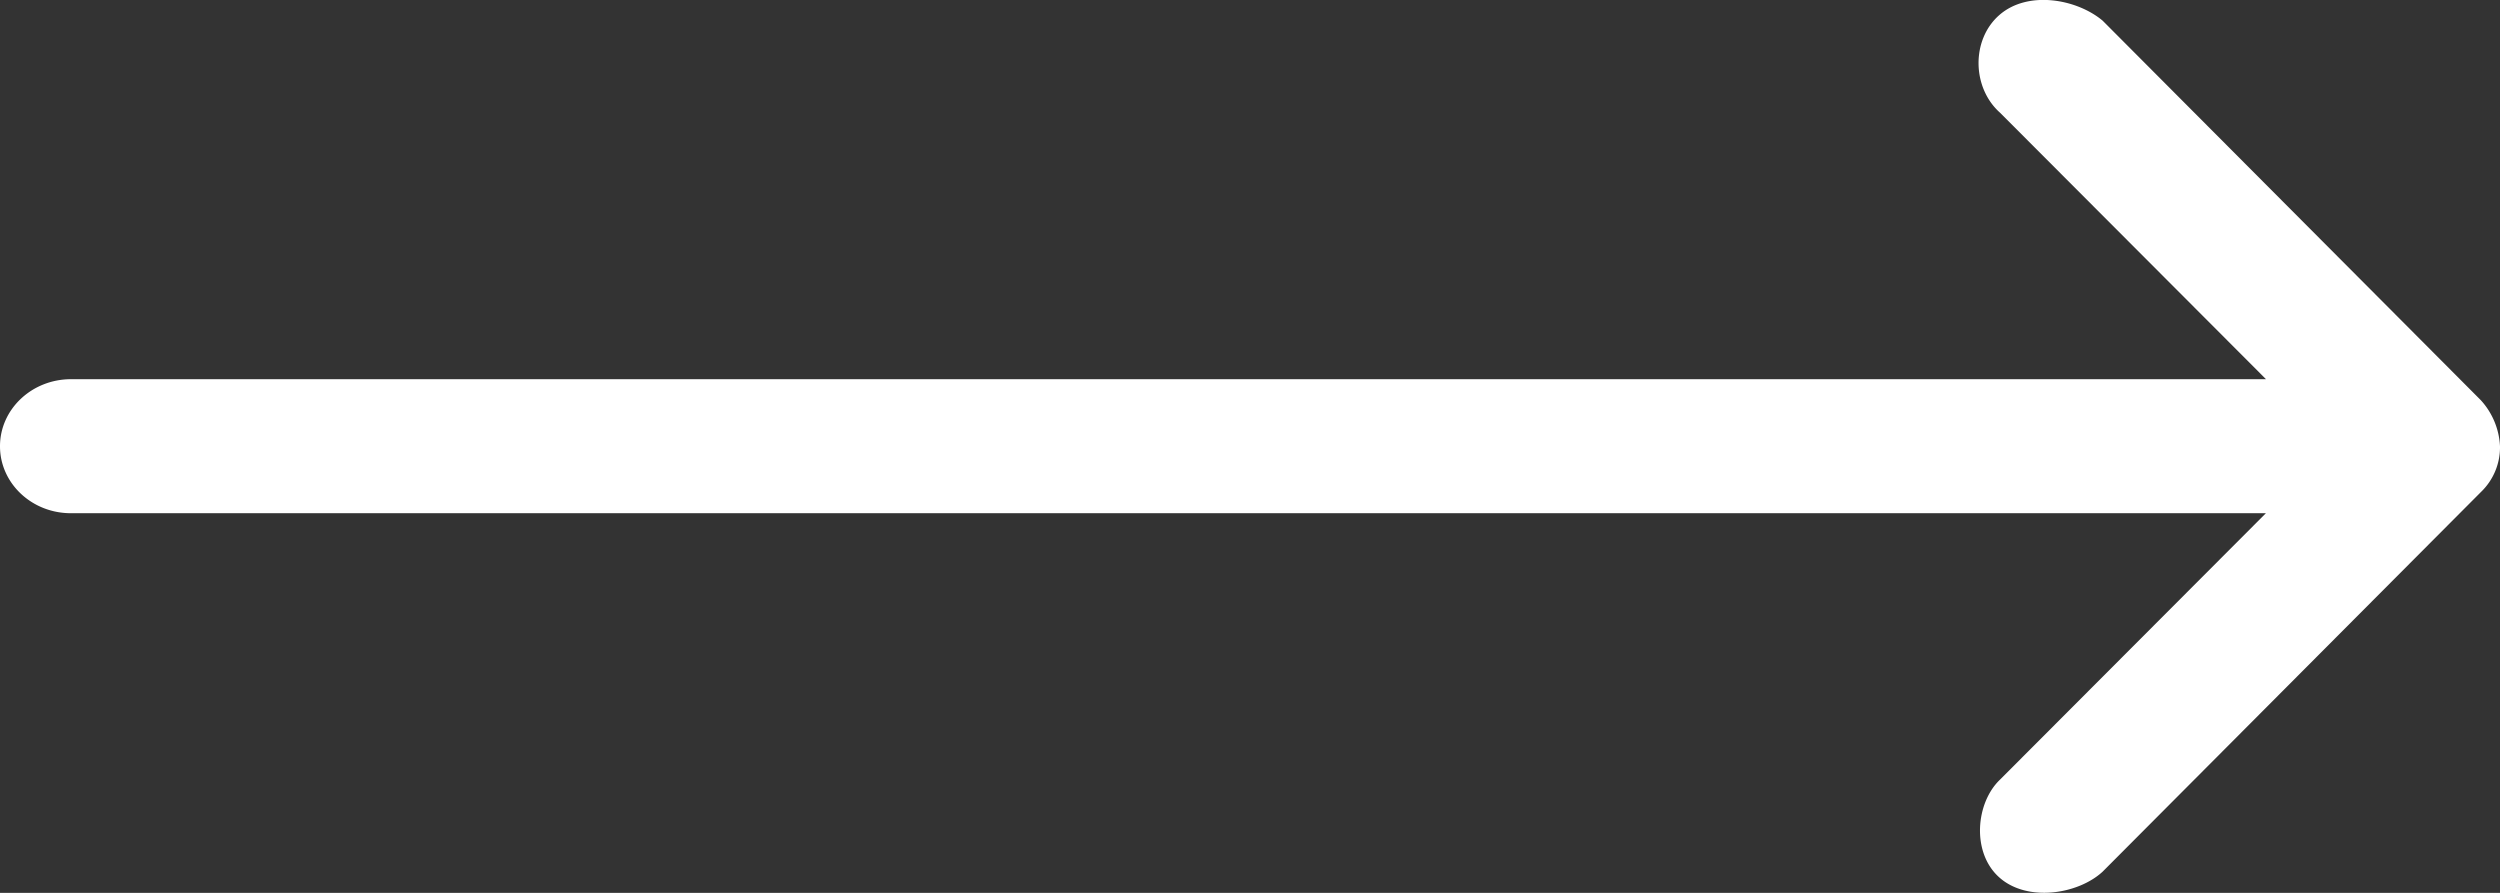 <svg xmlns="http://www.w3.org/2000/svg" width="28" height="10"><rect width="100%" height="100%" fill="#333333" stroke="none"/><path fill="#FFF" d="M27.785 4.482L23.55.232c-.288-.243-.838-.344-1.158-.063-.316.277-.306.815.009 1.094l2.978 2.984H.794C.355 4.248 0 4.584 0 4.998s.355.75.794.75h24.584L22.4 8.732c-.271.258-.322.814-.009 1.094.313.281.883.191 1.158-.063l4.235-4.25A.694.694 0 0028 4.999a.823.823 0 00-.215-.517z"/></svg>